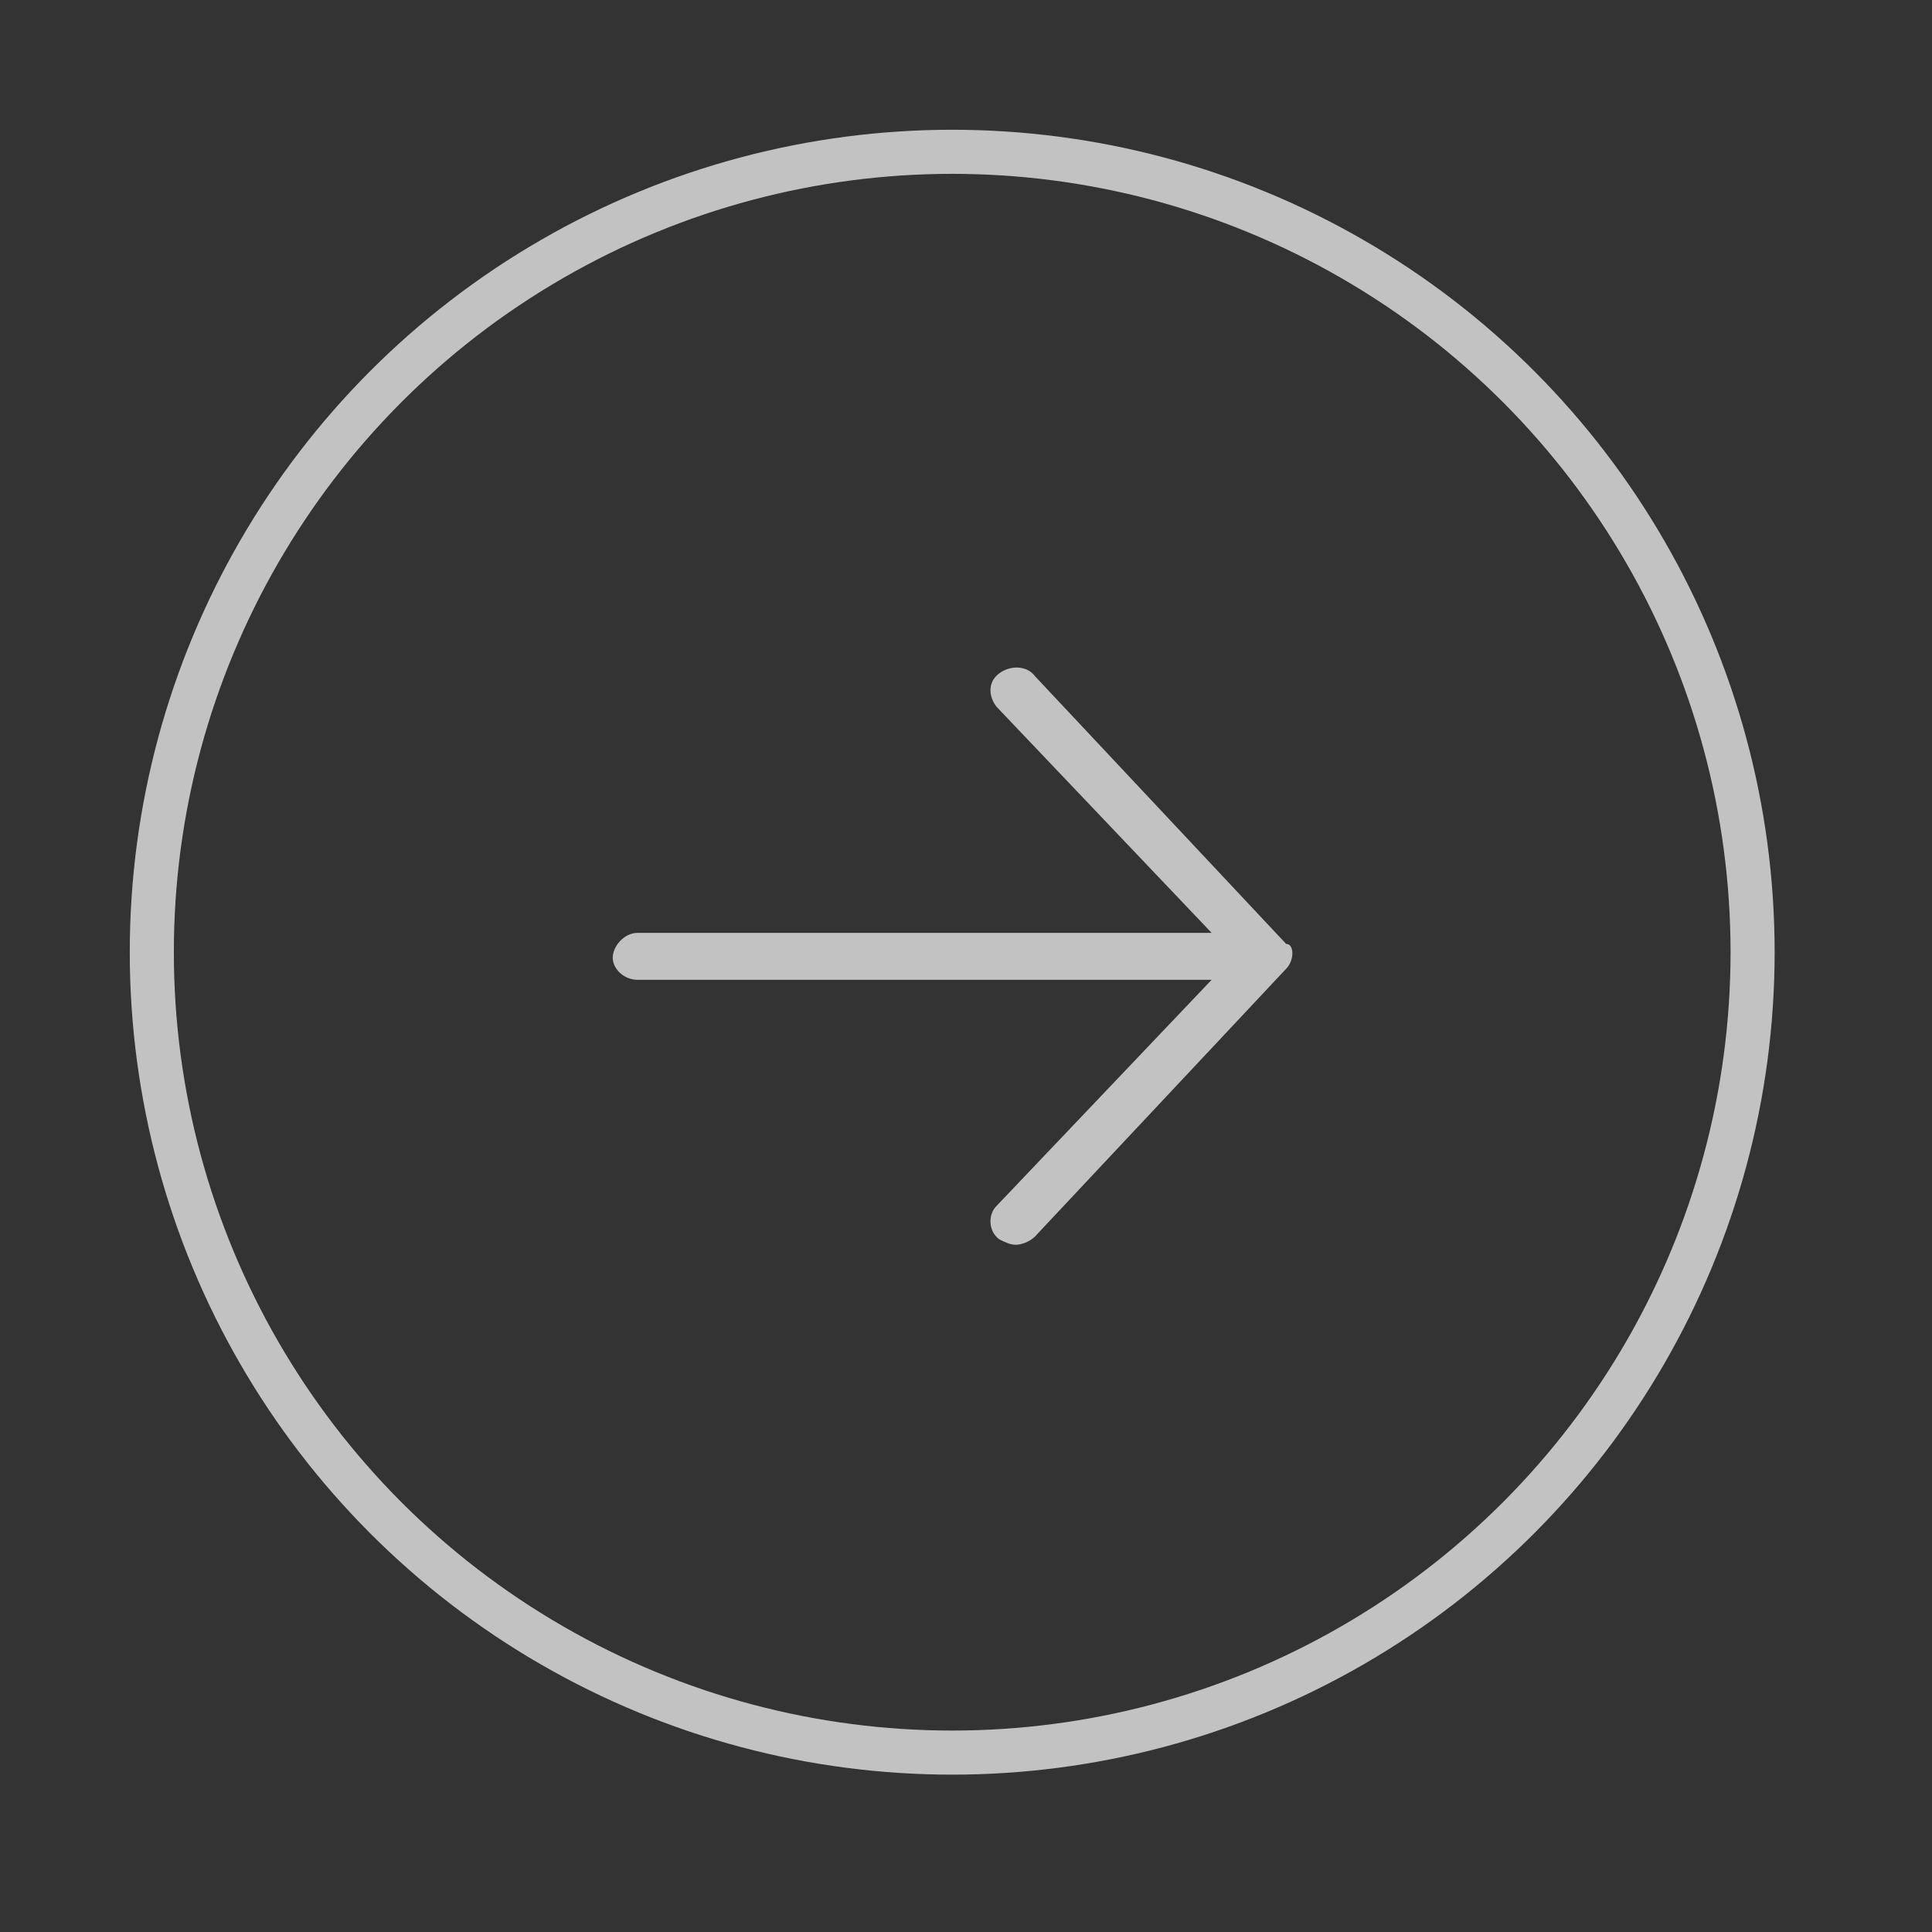 <?xml version="1.0" encoding="utf-8"?>
<!-- Generator: Adobe Illustrator 26.5.0, SVG Export Plug-In . SVG Version: 6.00 Build 0)  -->
<svg version="1.1" id="Laag_1" xmlns="http://www.w3.org/2000/svg" xmlns:xlink="http://www.w3.org/1999/xlink" x="0px" y="0px"
	 viewBox="0 0 70 70" style="enable-background:new 0 0 70 70;" xml:space="preserve">
<rect x="0" y="0" width="70" height="70" fill="#333333" stroke="none"/>
<style type="text/css">
	.st0{opacity:0.7;fill:none;stroke:#FFFFFF;stroke-width:1.597;stroke-miterlimit:10;enable-background:new    ;}
	.st1{opacity:0.7;}
	.st2{fill:#FFFFFF;}
</style>
<circle class="st0" cx="34.5" cy="34.5" r="29"/>
<g class="st1">
	<path class="st2" d="M46.6,35.1l-9.1,9.7c-0.2,0.2-0.5,0.3-0.7,0.3s-0.4-0.1-0.6-0.2c-0.4-0.3-0.4-0.9-0.1-1.2l7.8-8.2H23.1
		c-0.5,0-0.9-0.4-0.9-0.8c0-0.4,0.4-0.9,0.9-0.9h20.8l-7.8-8.2c-0.3-0.4-0.3-0.9,0.1-1.2c0.4-0.3,1-0.3,1.3,0.1l9.1,9.7
		C46.9,34.2,46.9,34.8,46.6,35.1z"/>
</g>
</svg>
